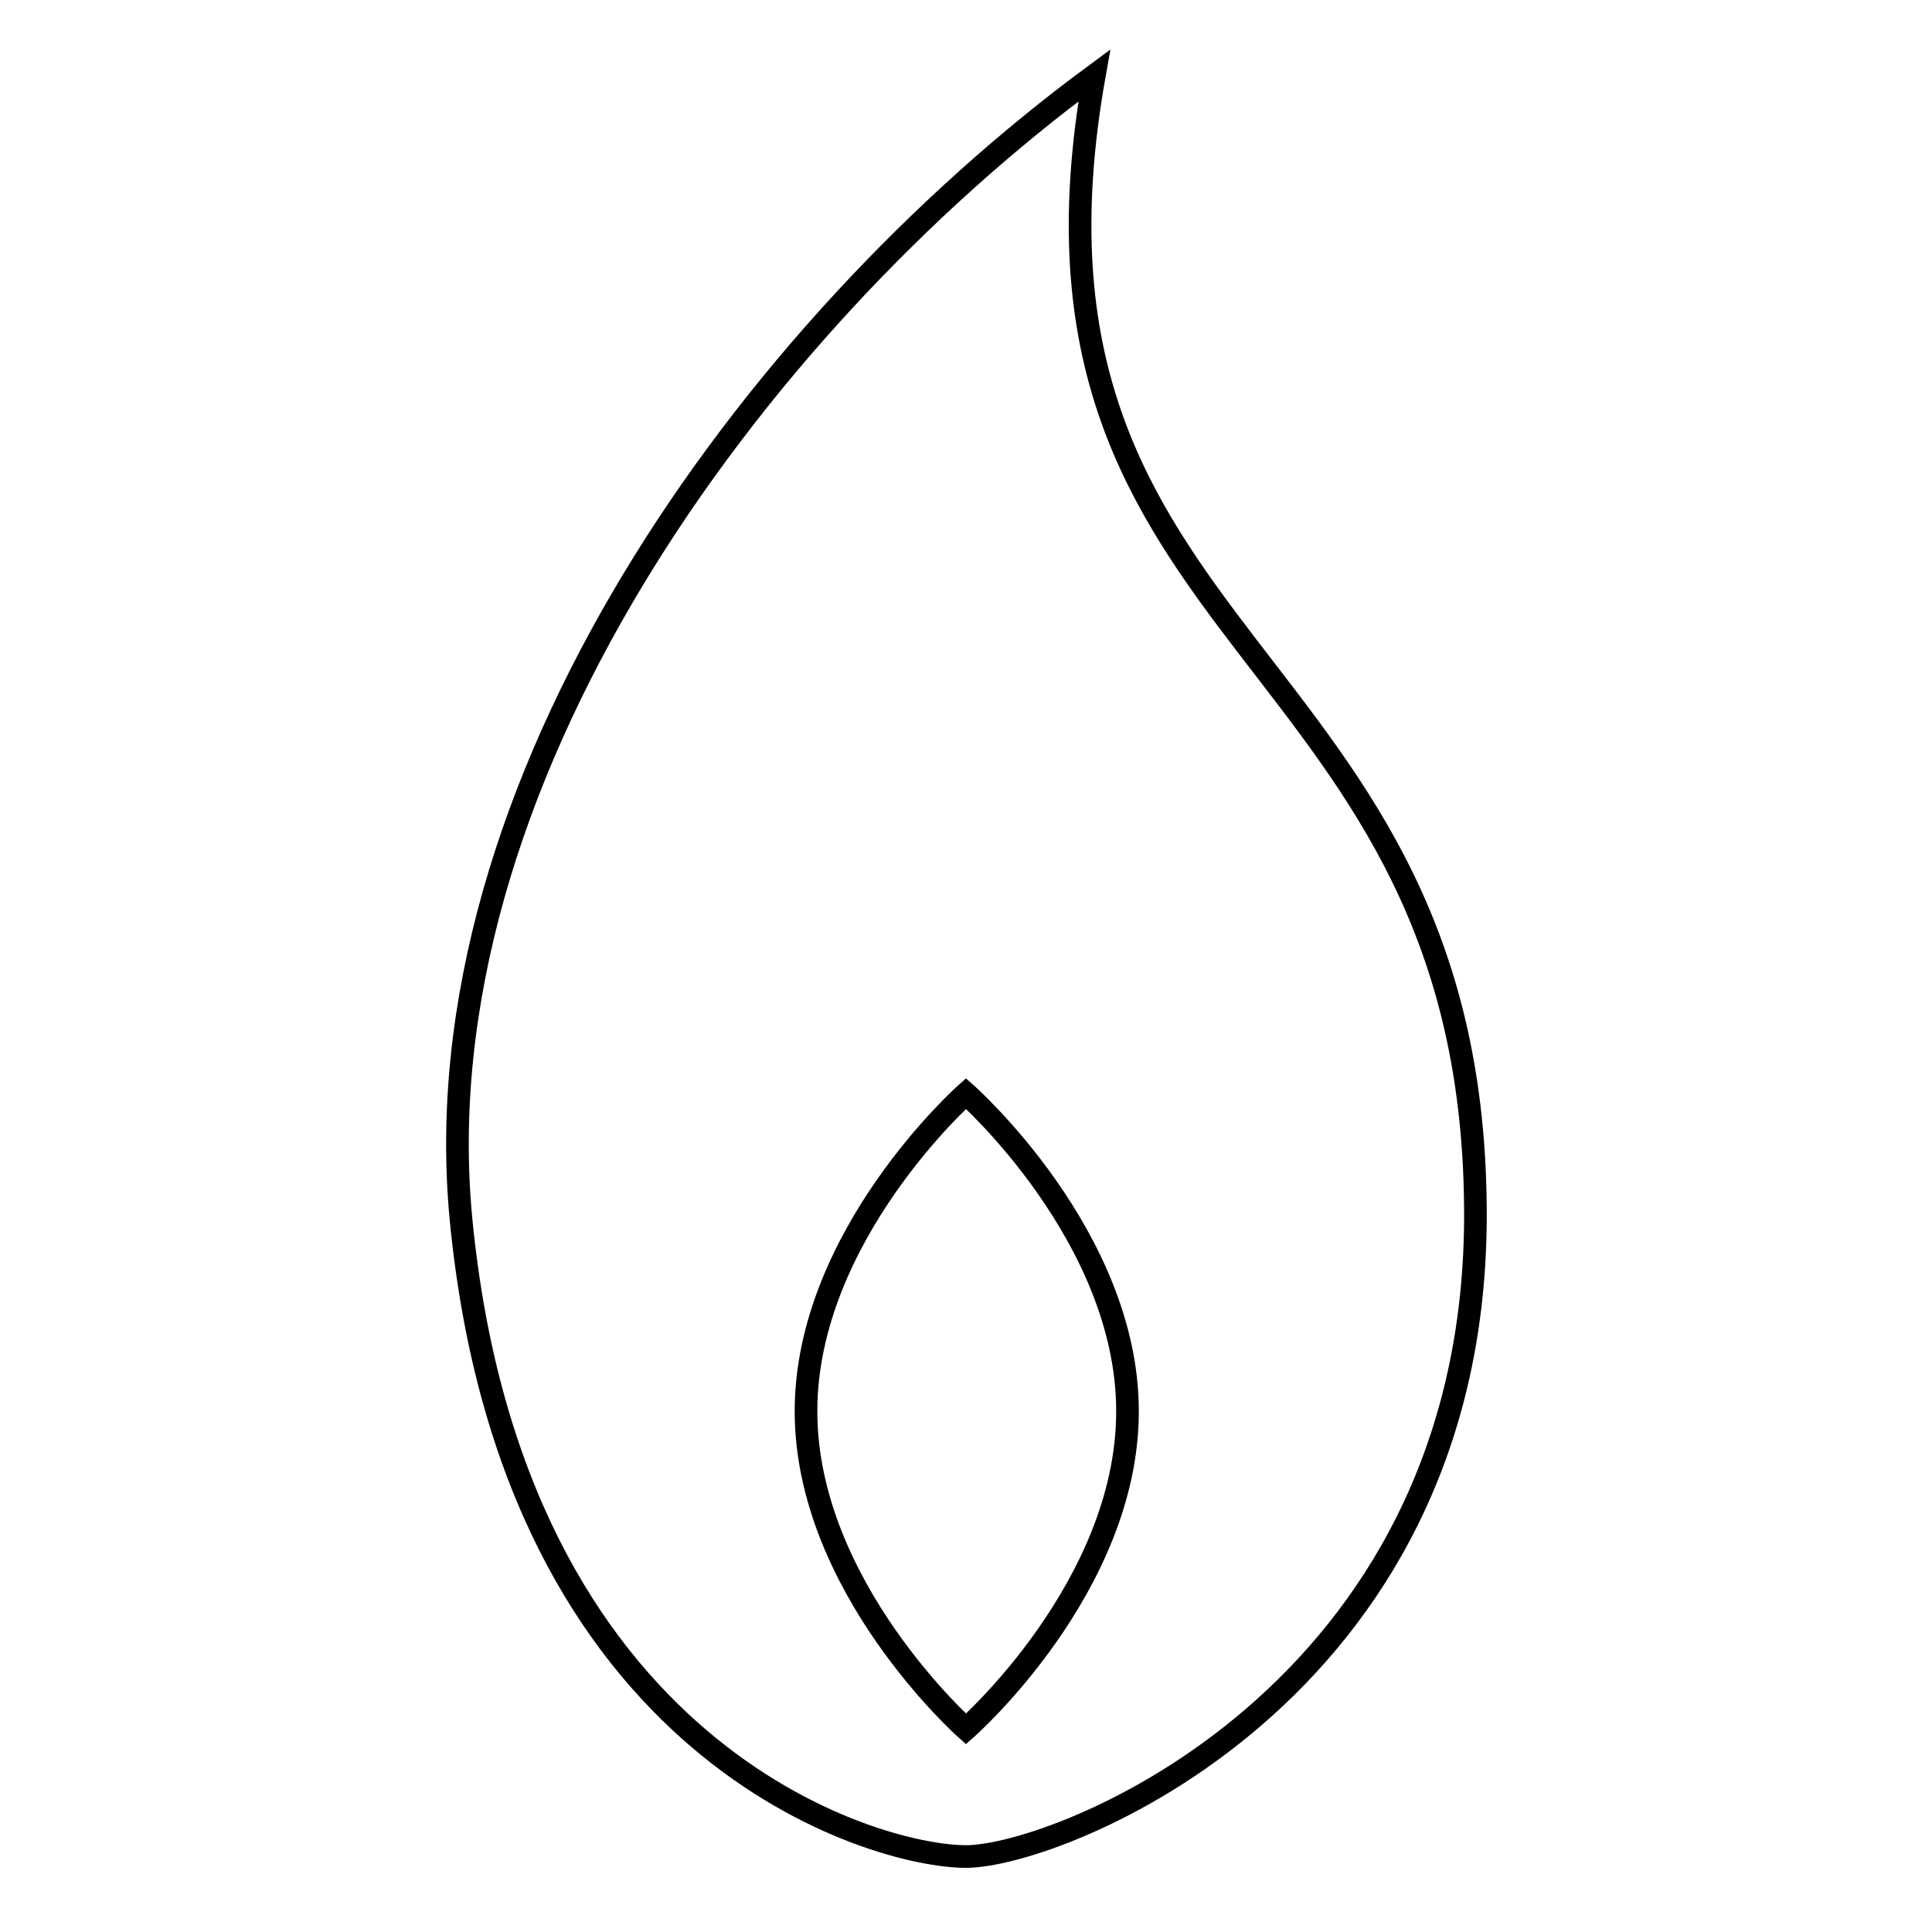 <?xml version="1.0" encoding="utf-8"?>
<!-- Svg Vector Icons : http://www.onlinewebfonts.com/icon -->
<!DOCTYPE svg PUBLIC "-//W3C//DTD SVG 1.1//EN" "http://www.w3.org/Graphics/SVG/1.1/DTD/svg11.dtd">
<svg version="1.1" xmlns="http://www.w3.org/2000/svg" xmlns:xlink="http://www.w3.org/1999/xlink" x="0px" y="0px" viewBox="0 0 256 256" enable-background="new 0 0 256 256" xml:space="preserve">
<g> <path stroke-width="3" fill-opacity="0" stroke="#000000"  d="M61.1,161.7c6.9,70.6,54.7,84.3,66.9,84.3s67.1-21.3,67.5-84.3c0.4-76.9-64.1-75.3-50.5-151.7 C99.3,43.7,55.5,104.2,61.1,161.7z M106.8,187c0-23.3,21.2-42.1,21.2-42.1s21.4,18.9,21.4,42.1c0,23.3-21.4,42.1-21.4,42.1 S106.8,210.3,106.8,187z"/></g>
</svg>
